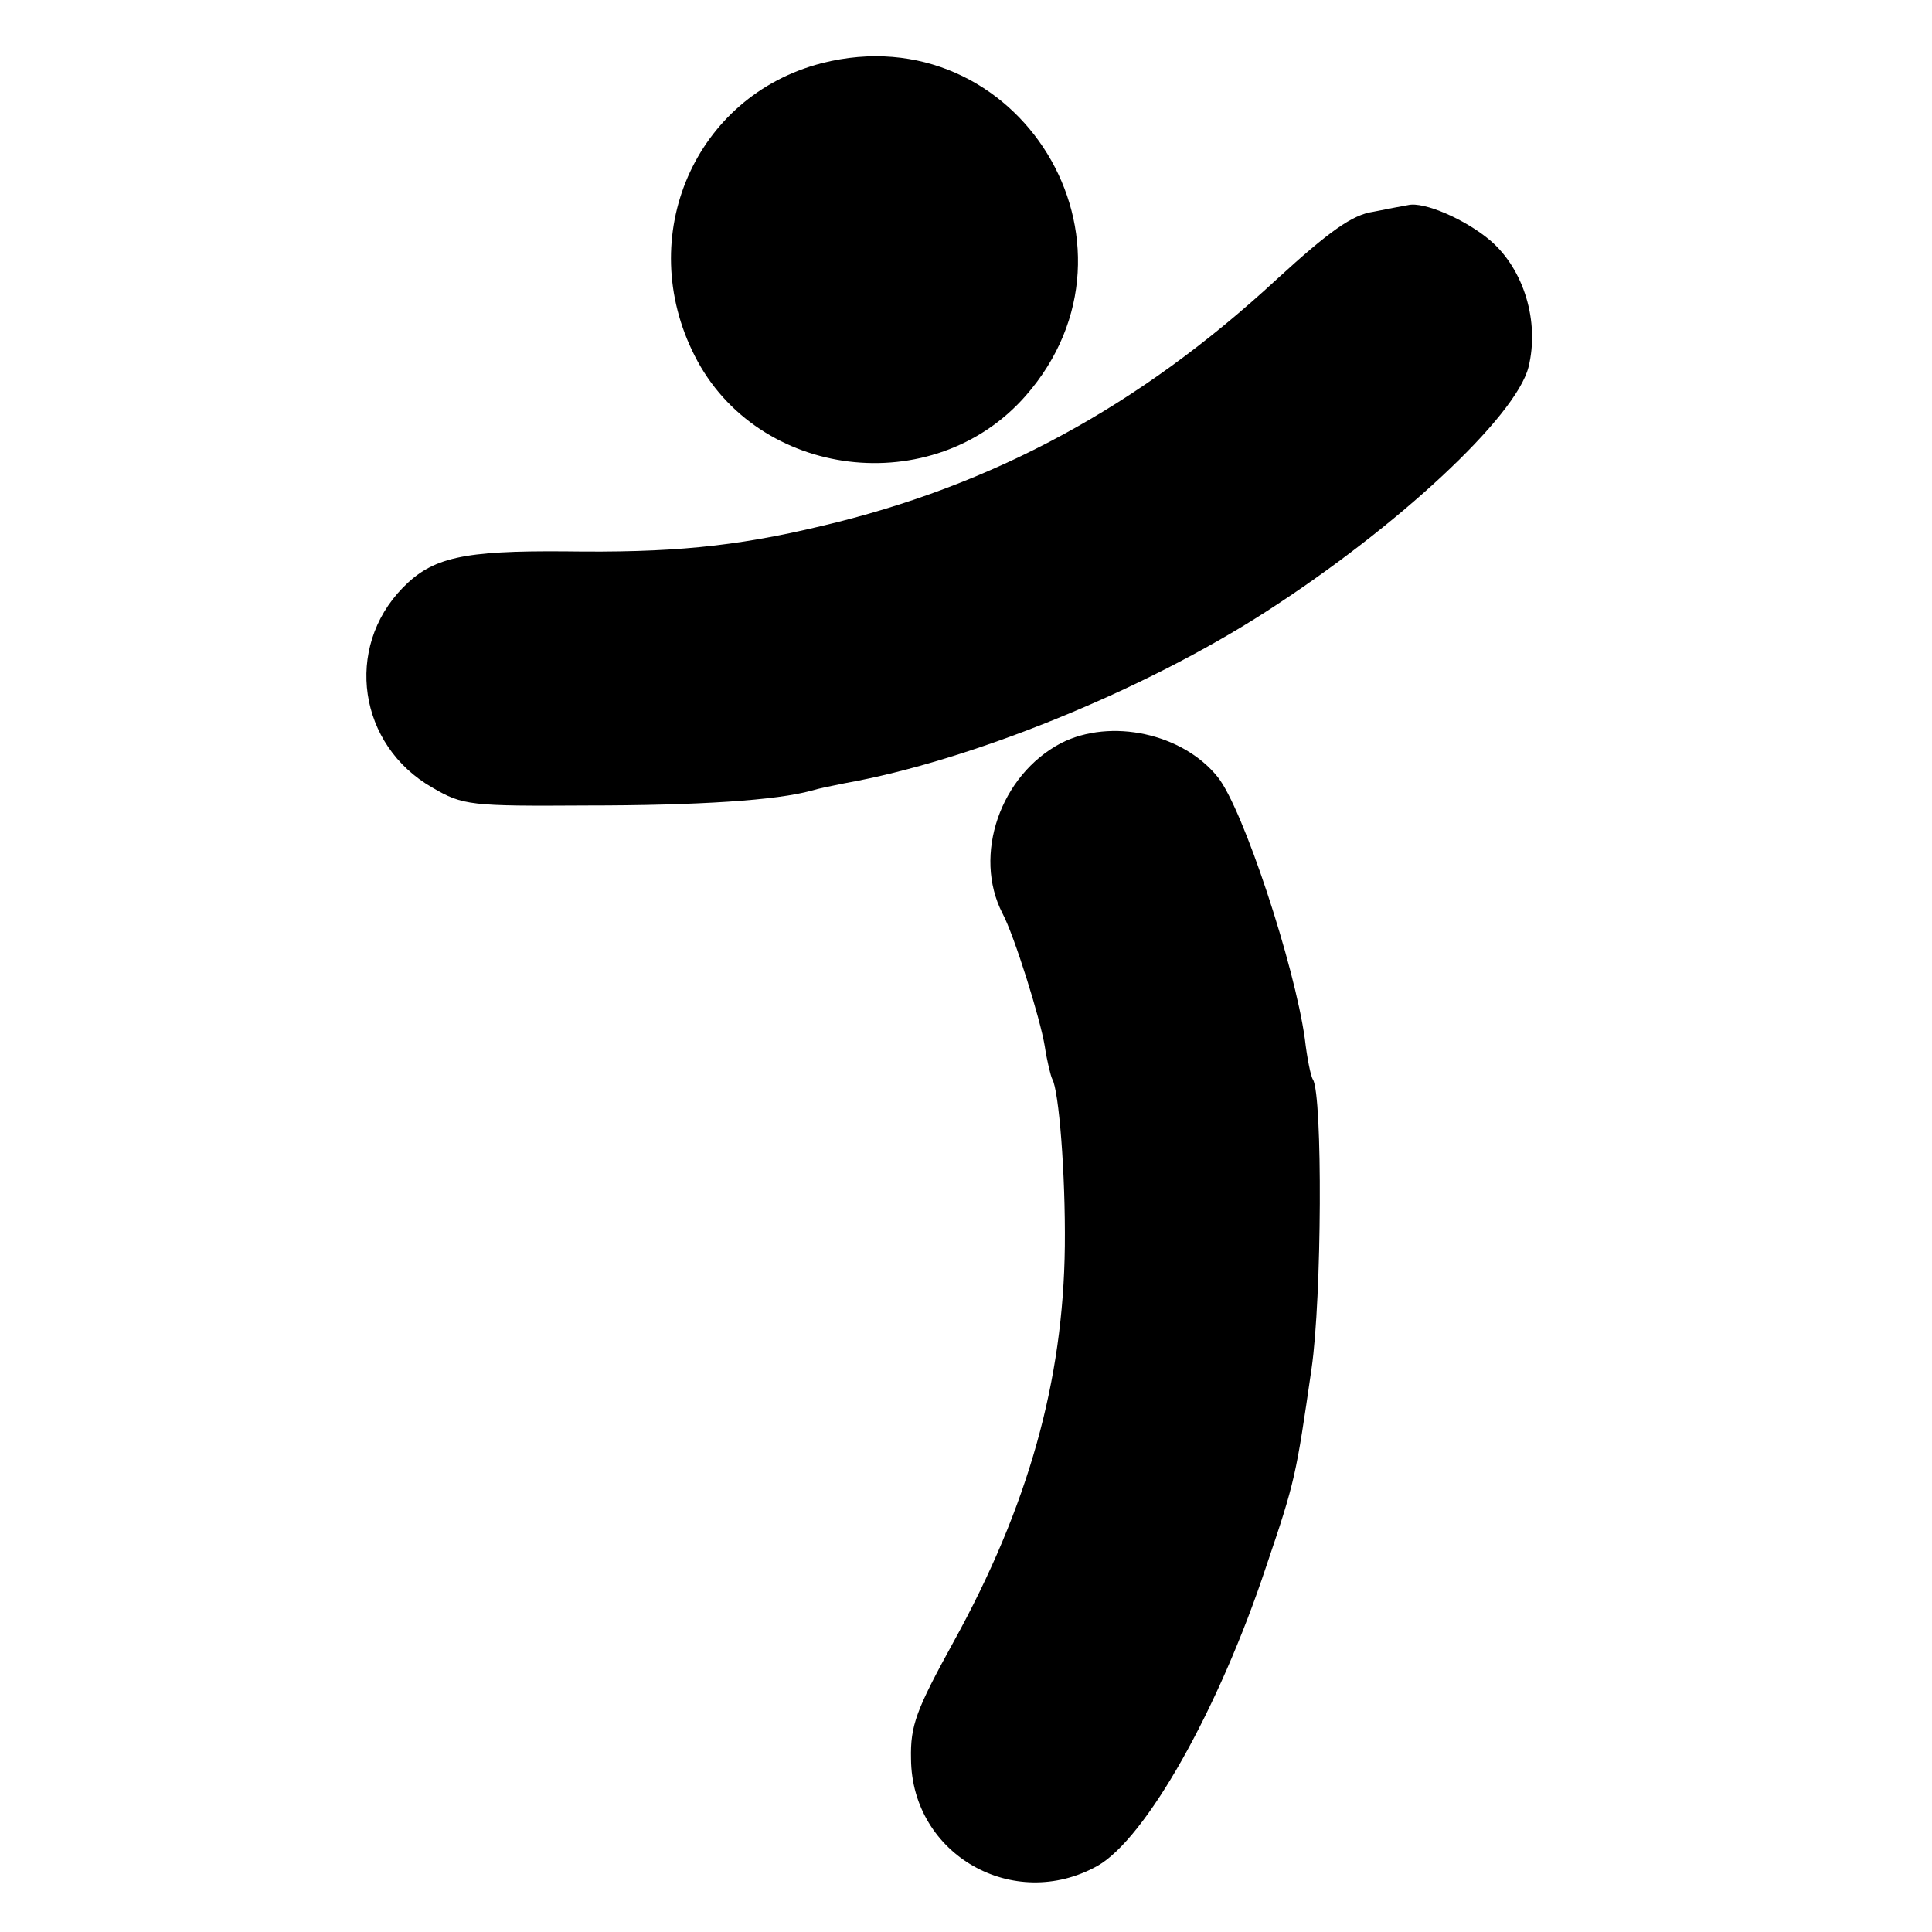<?xml version="1.0" standalone="no"?>
<!DOCTYPE svg PUBLIC "-//W3C//DTD SVG 20010904//EN"
 "http://www.w3.org/TR/2001/REC-SVG-20010904/DTD/svg10.dtd">
<svg version="1.0" xmlns="http://www.w3.org/2000/svg"
 width="260pt" height="260pt" viewBox="0 0 260 260"
 preserveAspectRatio="xMidYMid meet">
<g transform="translate(0,260) scale(0.1,-0.1)"
fill="#000000" stroke="none">
<path d="M1106 2515 c-171 -44 -253 -233 -171 -394 84 -166 321 -195 445 -54
180 205 -10 515 -274 448z"/>
<path d="M1895 2324 c-6 -1 -27 -5 -47 -9 -28 -4 -59 -26 -130 -91 -186 -172
-383 -278 -613 -332 -117 -28 -203 -36 -345 -34 -137 1 -178 -8 -218 -49 -79
-81 -60 -212 40 -269 41 -24 51 -25 208 -24 150 0 256 7 302 20 10 3 30 7 45
10 169 30 403 125 567 231 177 114 336 262 353 329 15 61 -6 131 -51 170 -34
29 -90 53 -111 48z"/>
<path d="M1428 1600 c-82 -43 -119 -151 -79 -229 16 -30 51 -142 57 -179 3
-20 8 -40 10 -44 9 -15 18 -128 17 -225 -2 -181 -49 -350 -150 -533 -50 -91
-58 -112 -57 -157 1 -129 138 -207 251 -144 65 37 163 210 227 403 39 115 40
121 61 266 14 96 15 367 2 389 -3 4 -8 29 -11 55 -14 100 -83 309 -117 352
-47 59 -144 80 -211 46z"/>
</g>
</svg>
